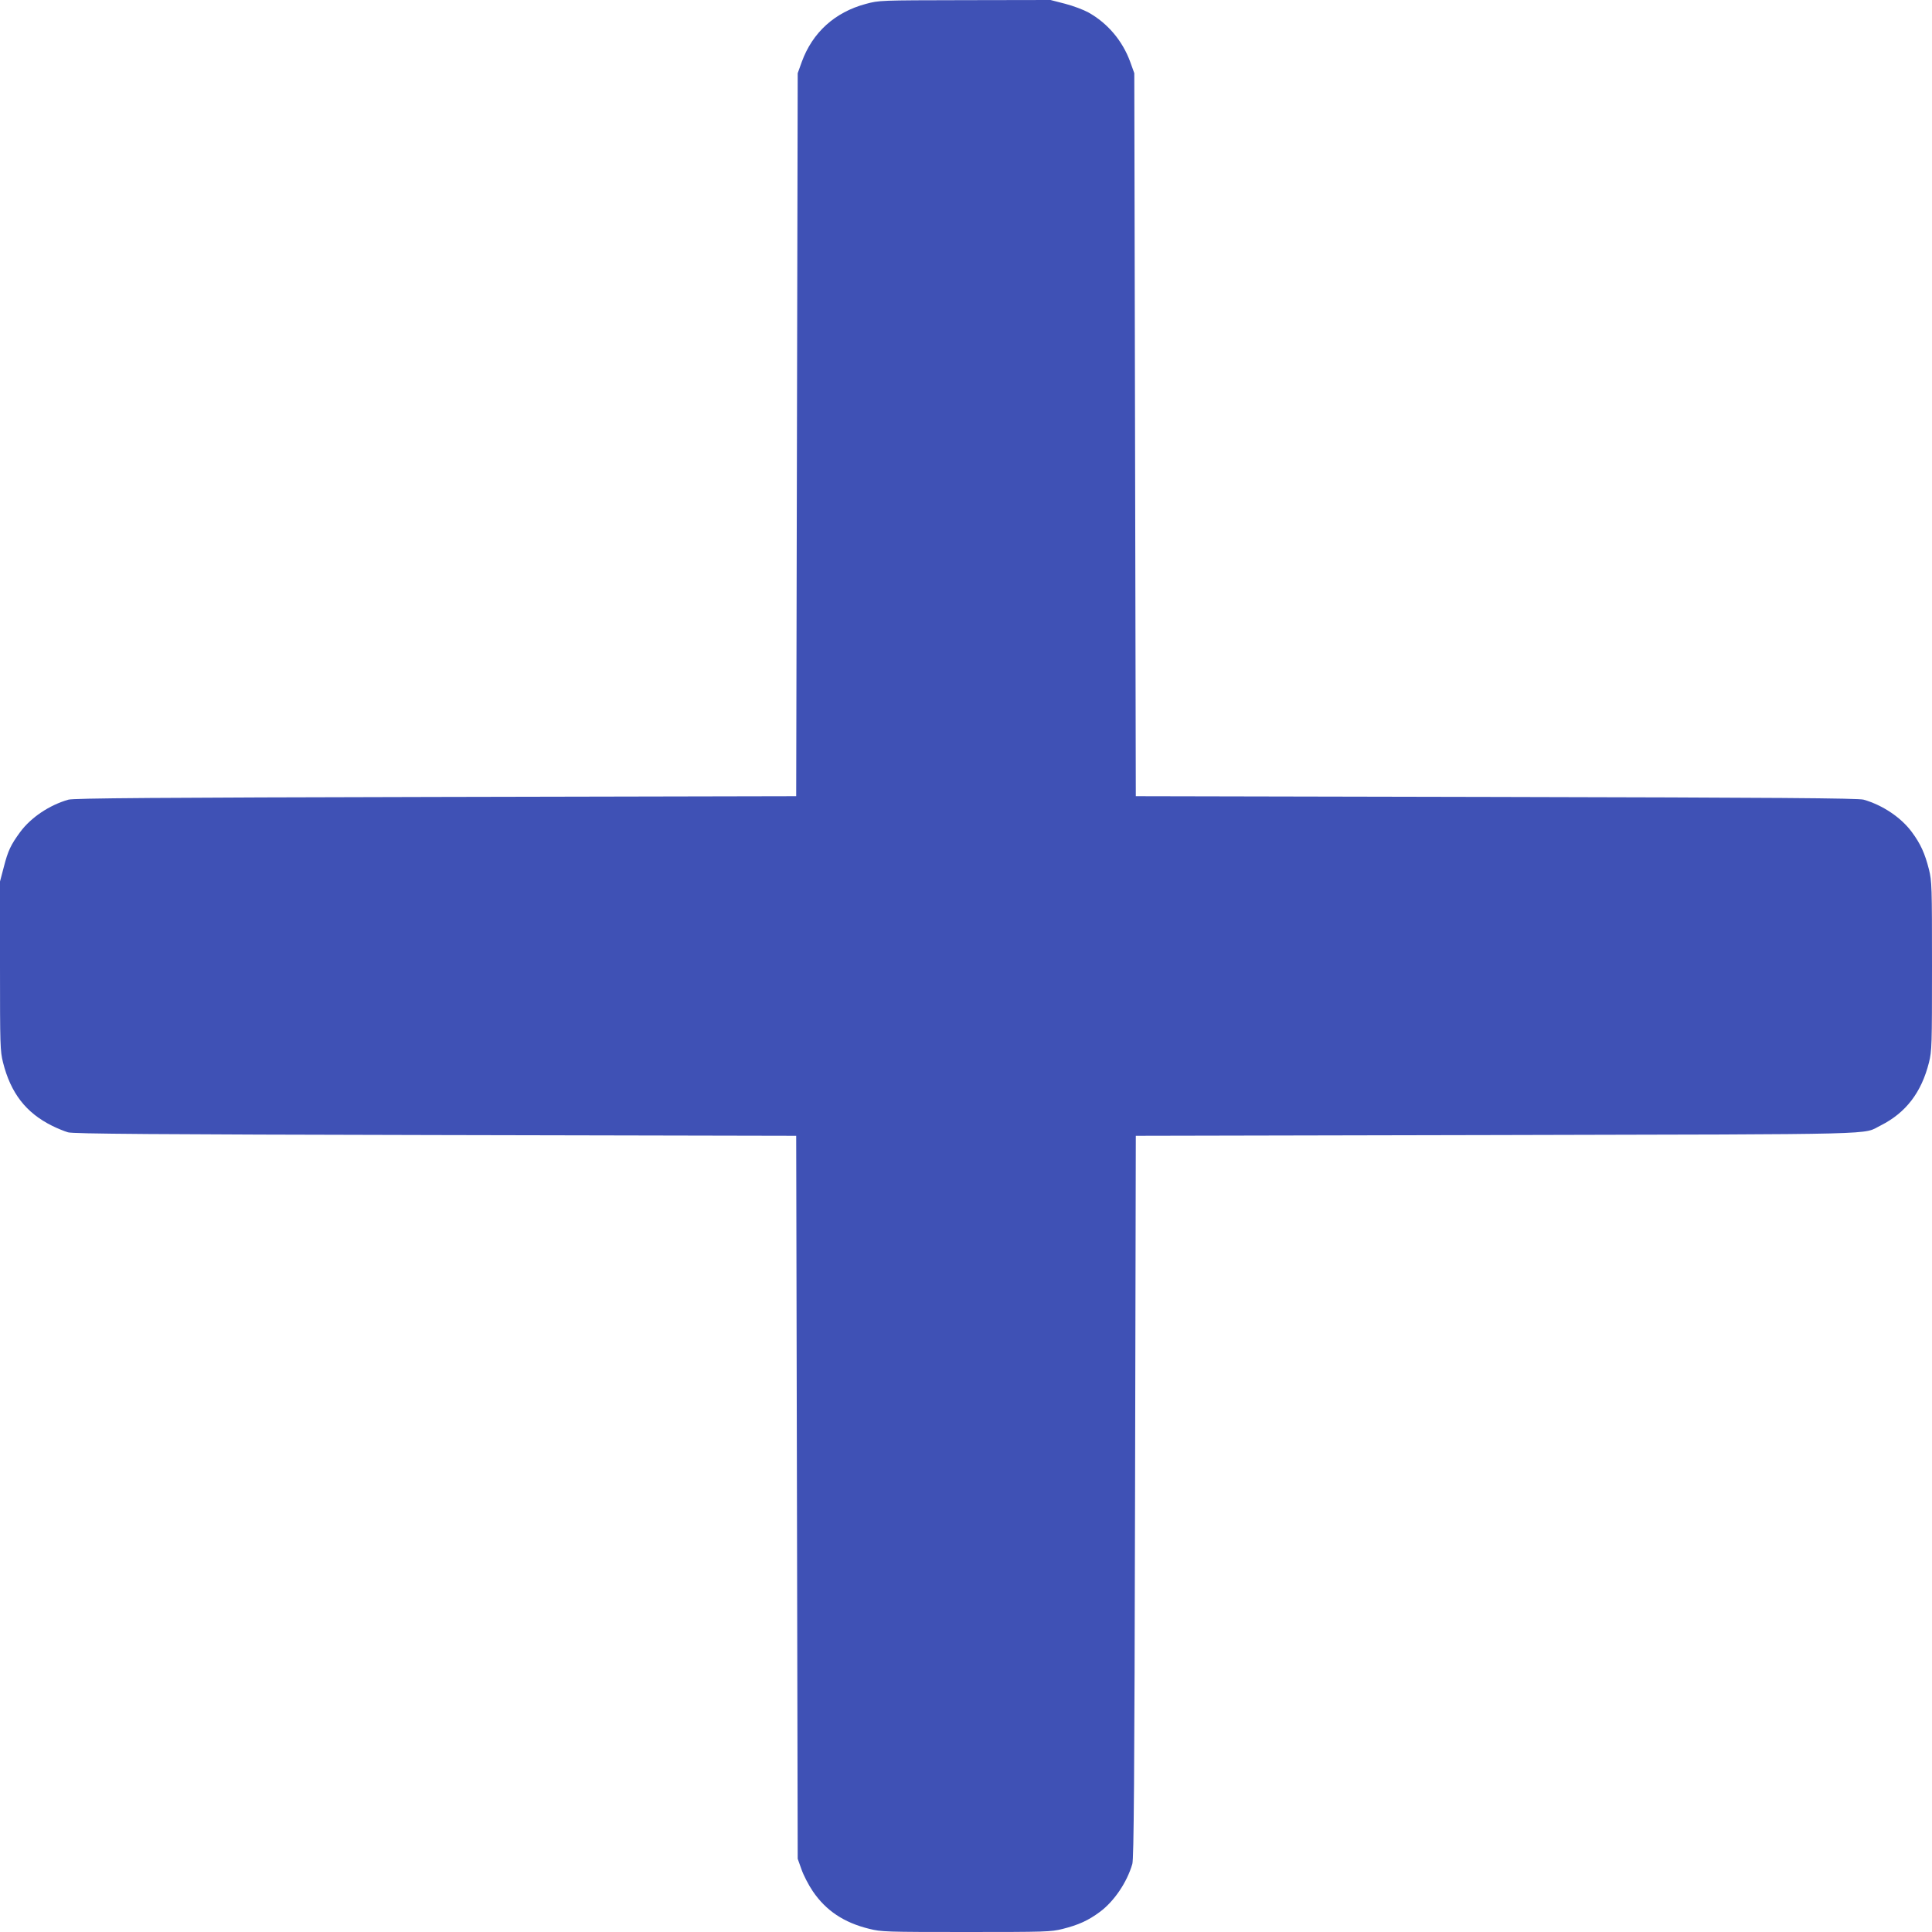 <?xml version="1.0" standalone="no"?>
<!DOCTYPE svg PUBLIC "-//W3C//DTD SVG 20010904//EN"
 "http://www.w3.org/TR/2001/REC-SVG-20010904/DTD/svg10.dtd">
<svg version="1.0" xmlns="http://www.w3.org/2000/svg"
 width="1280pt" height="1280pt" viewBox="0 0 1280 1280"
 preserveAspectRatio="xMidYMid meet">
<g transform="translate(0,1280) scale(0.1,-0.1)"
fill="#3f51b5" stroke="none">
<path d="M5736 12774 c-205 -55 -353 -189 -424 -384 l-27 -75 -5 -2395 -5
-2395 -2390 -5 c-1835 -4 -2400 -8 -2432 -18 -126 -36 -248 -118 -319 -214
-63 -86 -81 -124 -109 -233 l-25 -95 0 -559 c0 -529 1 -563 20 -640 51 -203
152 -334 326 -420 34 -17 81 -36 105 -43 35 -10 562 -14 2434 -18 l2390 -5 5
-2395 5 -2395 25 -70 c13 -38 47 -104 75 -145 87 -128 206 -208 374 -249 80
-20 110 -21 641 -21 528 0 562 1 639 20 107 27 171 56 249 114 94 70 179 196
214 317 10 35 14 559 18 2434 l5 2390 2390 5 c2626 6 2418 1 2546 64 166 84
269 218 319 417 19 77 20 111 20 639 0 528 -1 562 -20 639 -27 107 -56 171
-114 249 -71 96 -193 178 -319 214 -32 10 -597 14 -2432 18 l-2390 5 -5 2395
-5 2395 -27 75 c-51 140 -150 257 -278 328 -31 17 -99 43 -153 57 l-97 25
-568 -1 c-565 -1 -567 -1 -656 -25z"/>
</g>
</svg>
